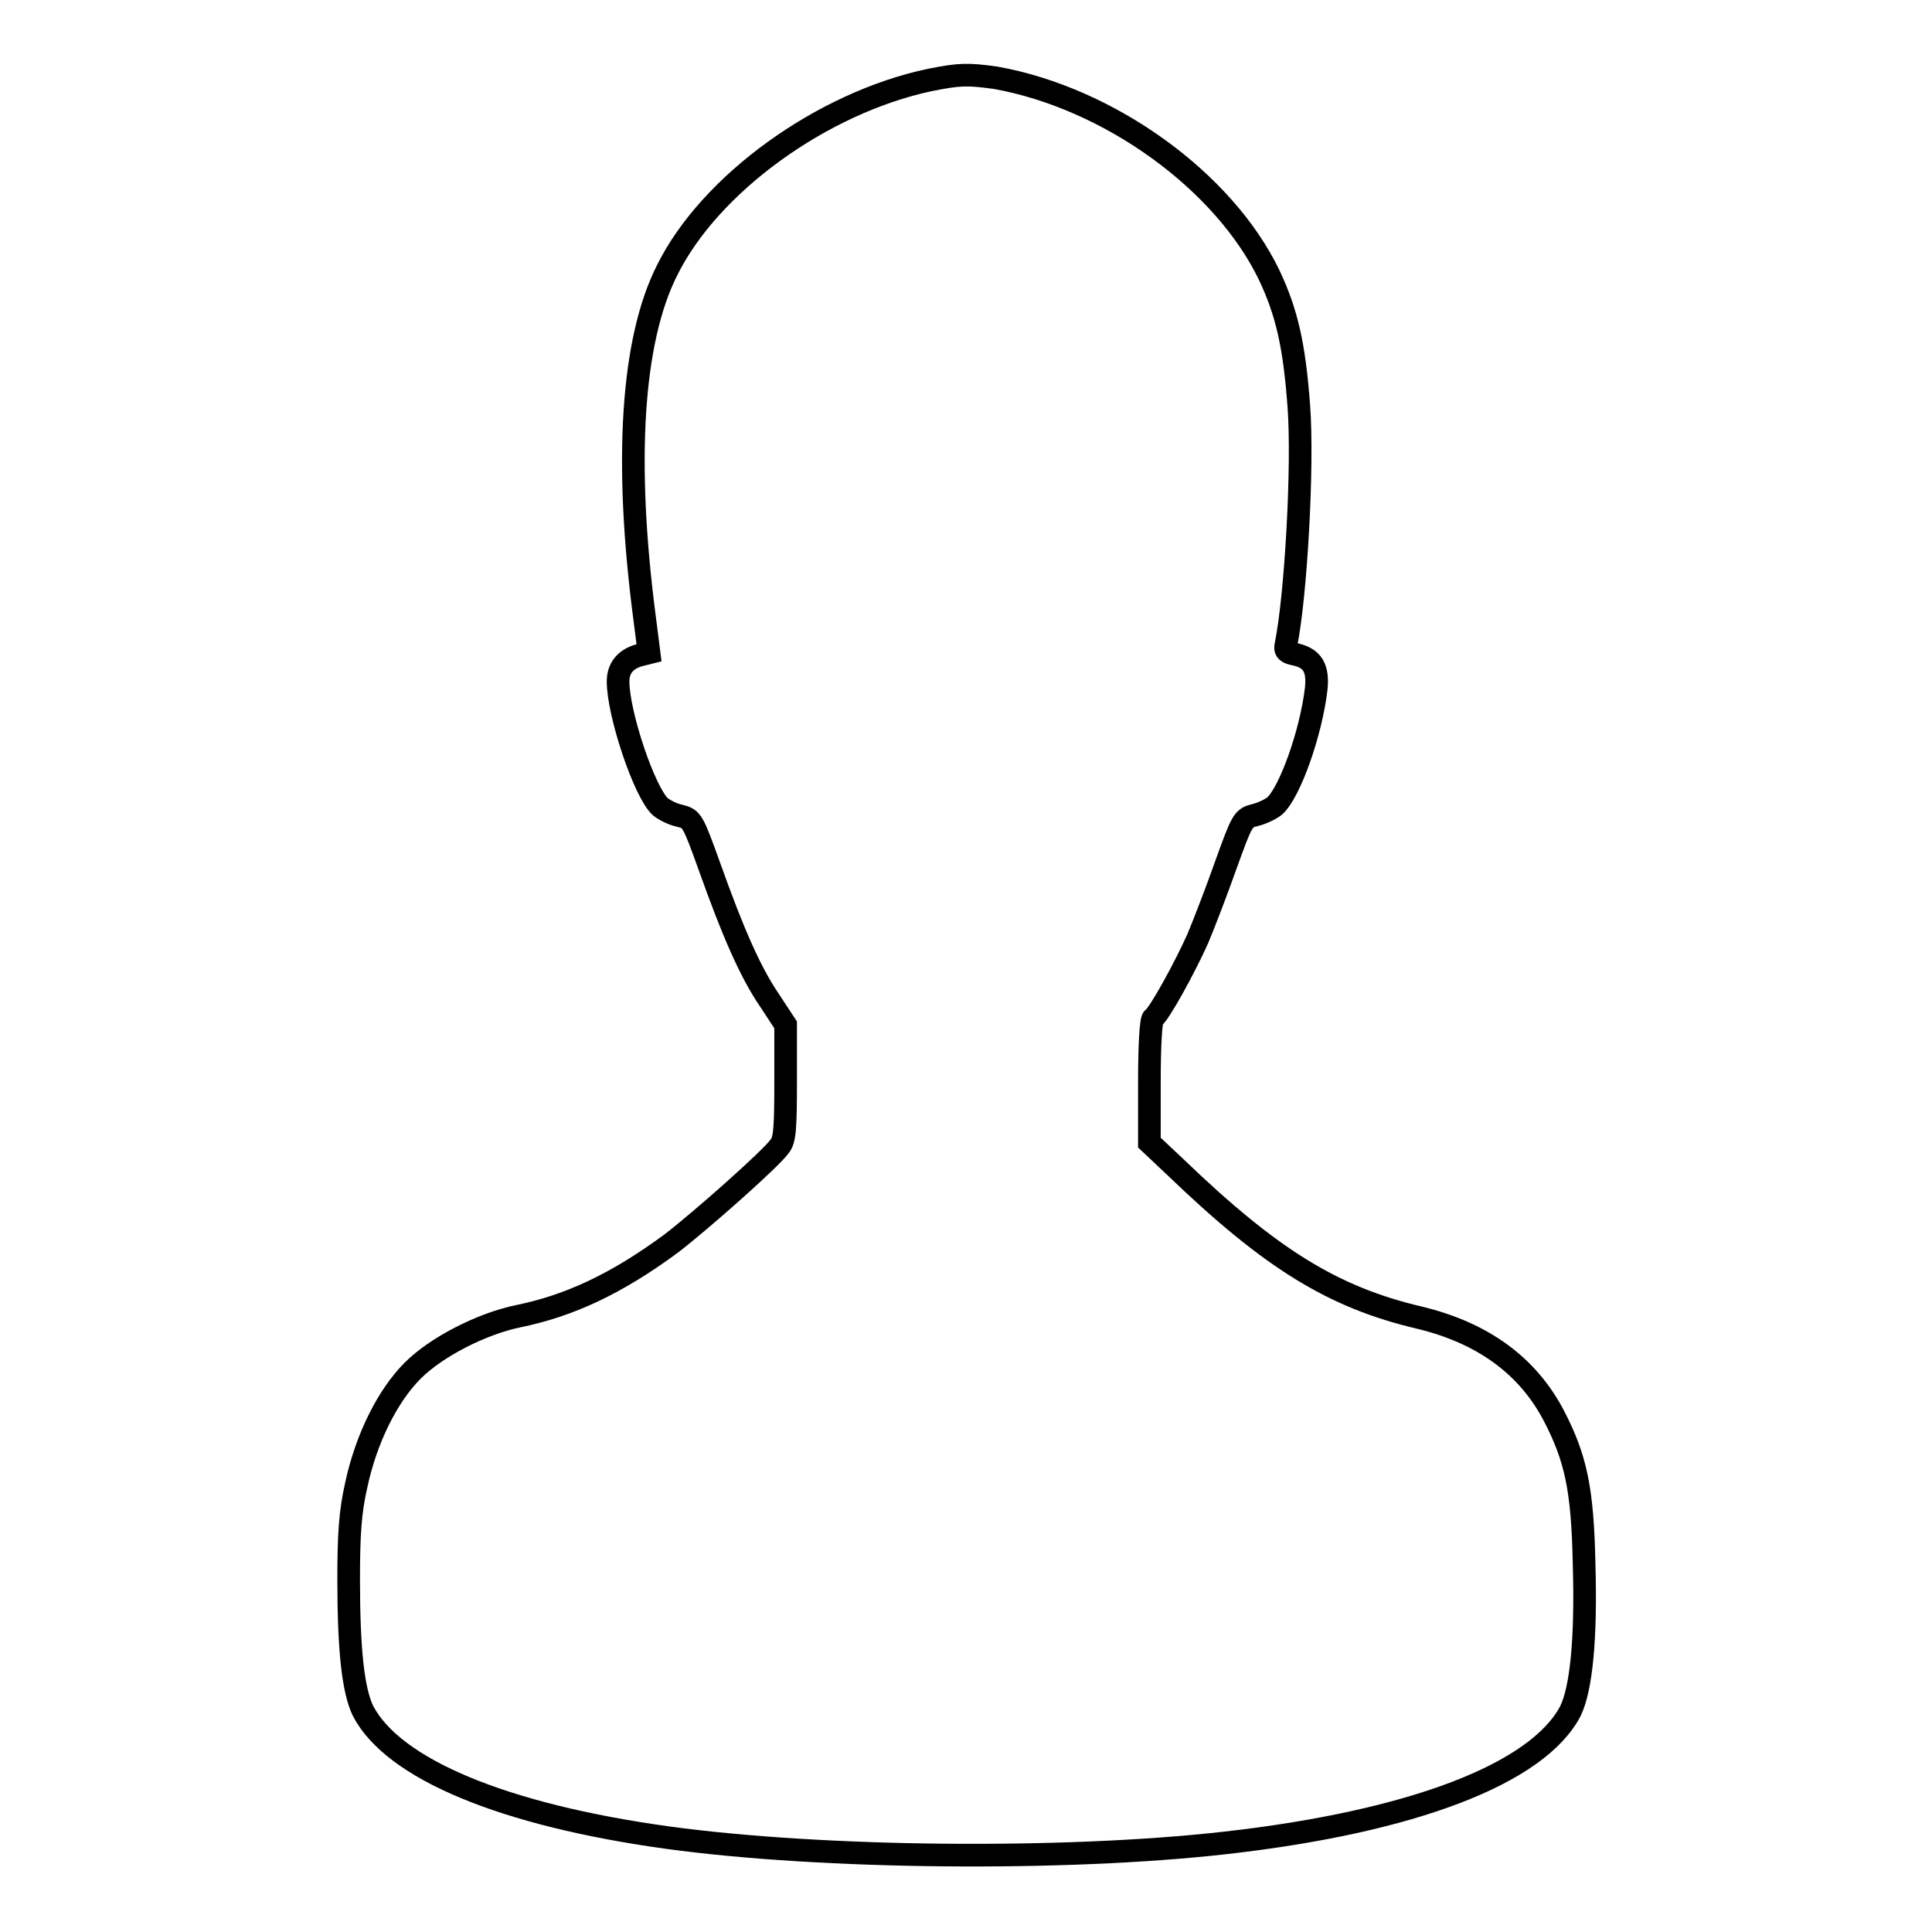 <?xml version="1.0" encoding="utf-8"?>
<!-- Svg Vector Icons : http://www.onlinewebfonts.com/icon -->
<!DOCTYPE svg PUBLIC "-//W3C//DTD SVG 1.1//EN" "http://www.w3.org/Graphics/SVG/1.1/DTD/svg11.dtd">
<svg version="1.1" xmlns="http://www.w3.org/2000/svg" xmlns:xlink="http://www.w3.org/1999/xlink" x="0px" y="0px" viewBox="0 0 256 256" enable-background="new 0 0 256 256" xml:space="preserve">
<g><g><g><path stroke-width="3" fill-opacity="0" stroke="#000000"  d="M123.2,10.6C109,13.6,94.1,24.3,88.4,35.8c-4.7,9.3-5.7,25.3-3,46l0.6,4.7l-1.2,0.3c-1.9,0.5-2.9,1.7-2.9,3.5c0,4.3,3.5,14.7,5.6,16.6c0.5,0.4,1.6,1,2.6,1.2c1.6,0.4,1.7,0.6,3.9,6.7c3.1,8.7,5.4,14,8,17.8l2.1,3.2v7.5c0,6.1-0.1,7.8-0.8,8.6c-1.1,1.6-10.6,10-14.4,12.9c-7.2,5.3-13.4,8.2-20.2,9.6c-4.9,1-10.9,4.1-14,7.2c-3.4,3.4-6.2,9.1-7.5,15.2c-0.8,3.5-1,6.5-1,12.5c0,9.4,0.6,14.7,1.9,17.4c4,7.7,18.6,13.8,40.4,16.8c20.5,2.8,52.5,3.1,73.8,0.7c24.9-2.8,41.5-9.2,45.8-17.5c1.4-2.9,2.1-9.4,1.8-19.5c-0.2-9.9-1.1-14-4-19.6c-3.5-6.7-9.5-11-17.8-13c-11.5-2.7-19.7-7.8-32.3-19.9l-3.5-3.3v-8.1c0-4.8,0.2-8.2,0.5-8.4c0.8-0.5,4.2-6.7,5.9-10.5c0.8-1.9,2.5-6.3,3.7-9.7c2.2-6.1,2.3-6.3,3.9-6.7c0.9-0.2,2.1-0.8,2.6-1.2c2-1.8,4.8-9.6,5.5-15.5c0.3-2.8-0.5-4.1-2.8-4.6c-1.1-0.2-1.4-0.5-1.2-1.3c1.3-6.3,2.3-23.7,1.7-31.6c-0.6-8.1-1.6-12.4-3.9-17.3c-6-12.5-21.2-23.5-36.3-26.2C128.2,9.8,127.2,9.8,123.2,10.6z"/></g></g></g>
</svg>